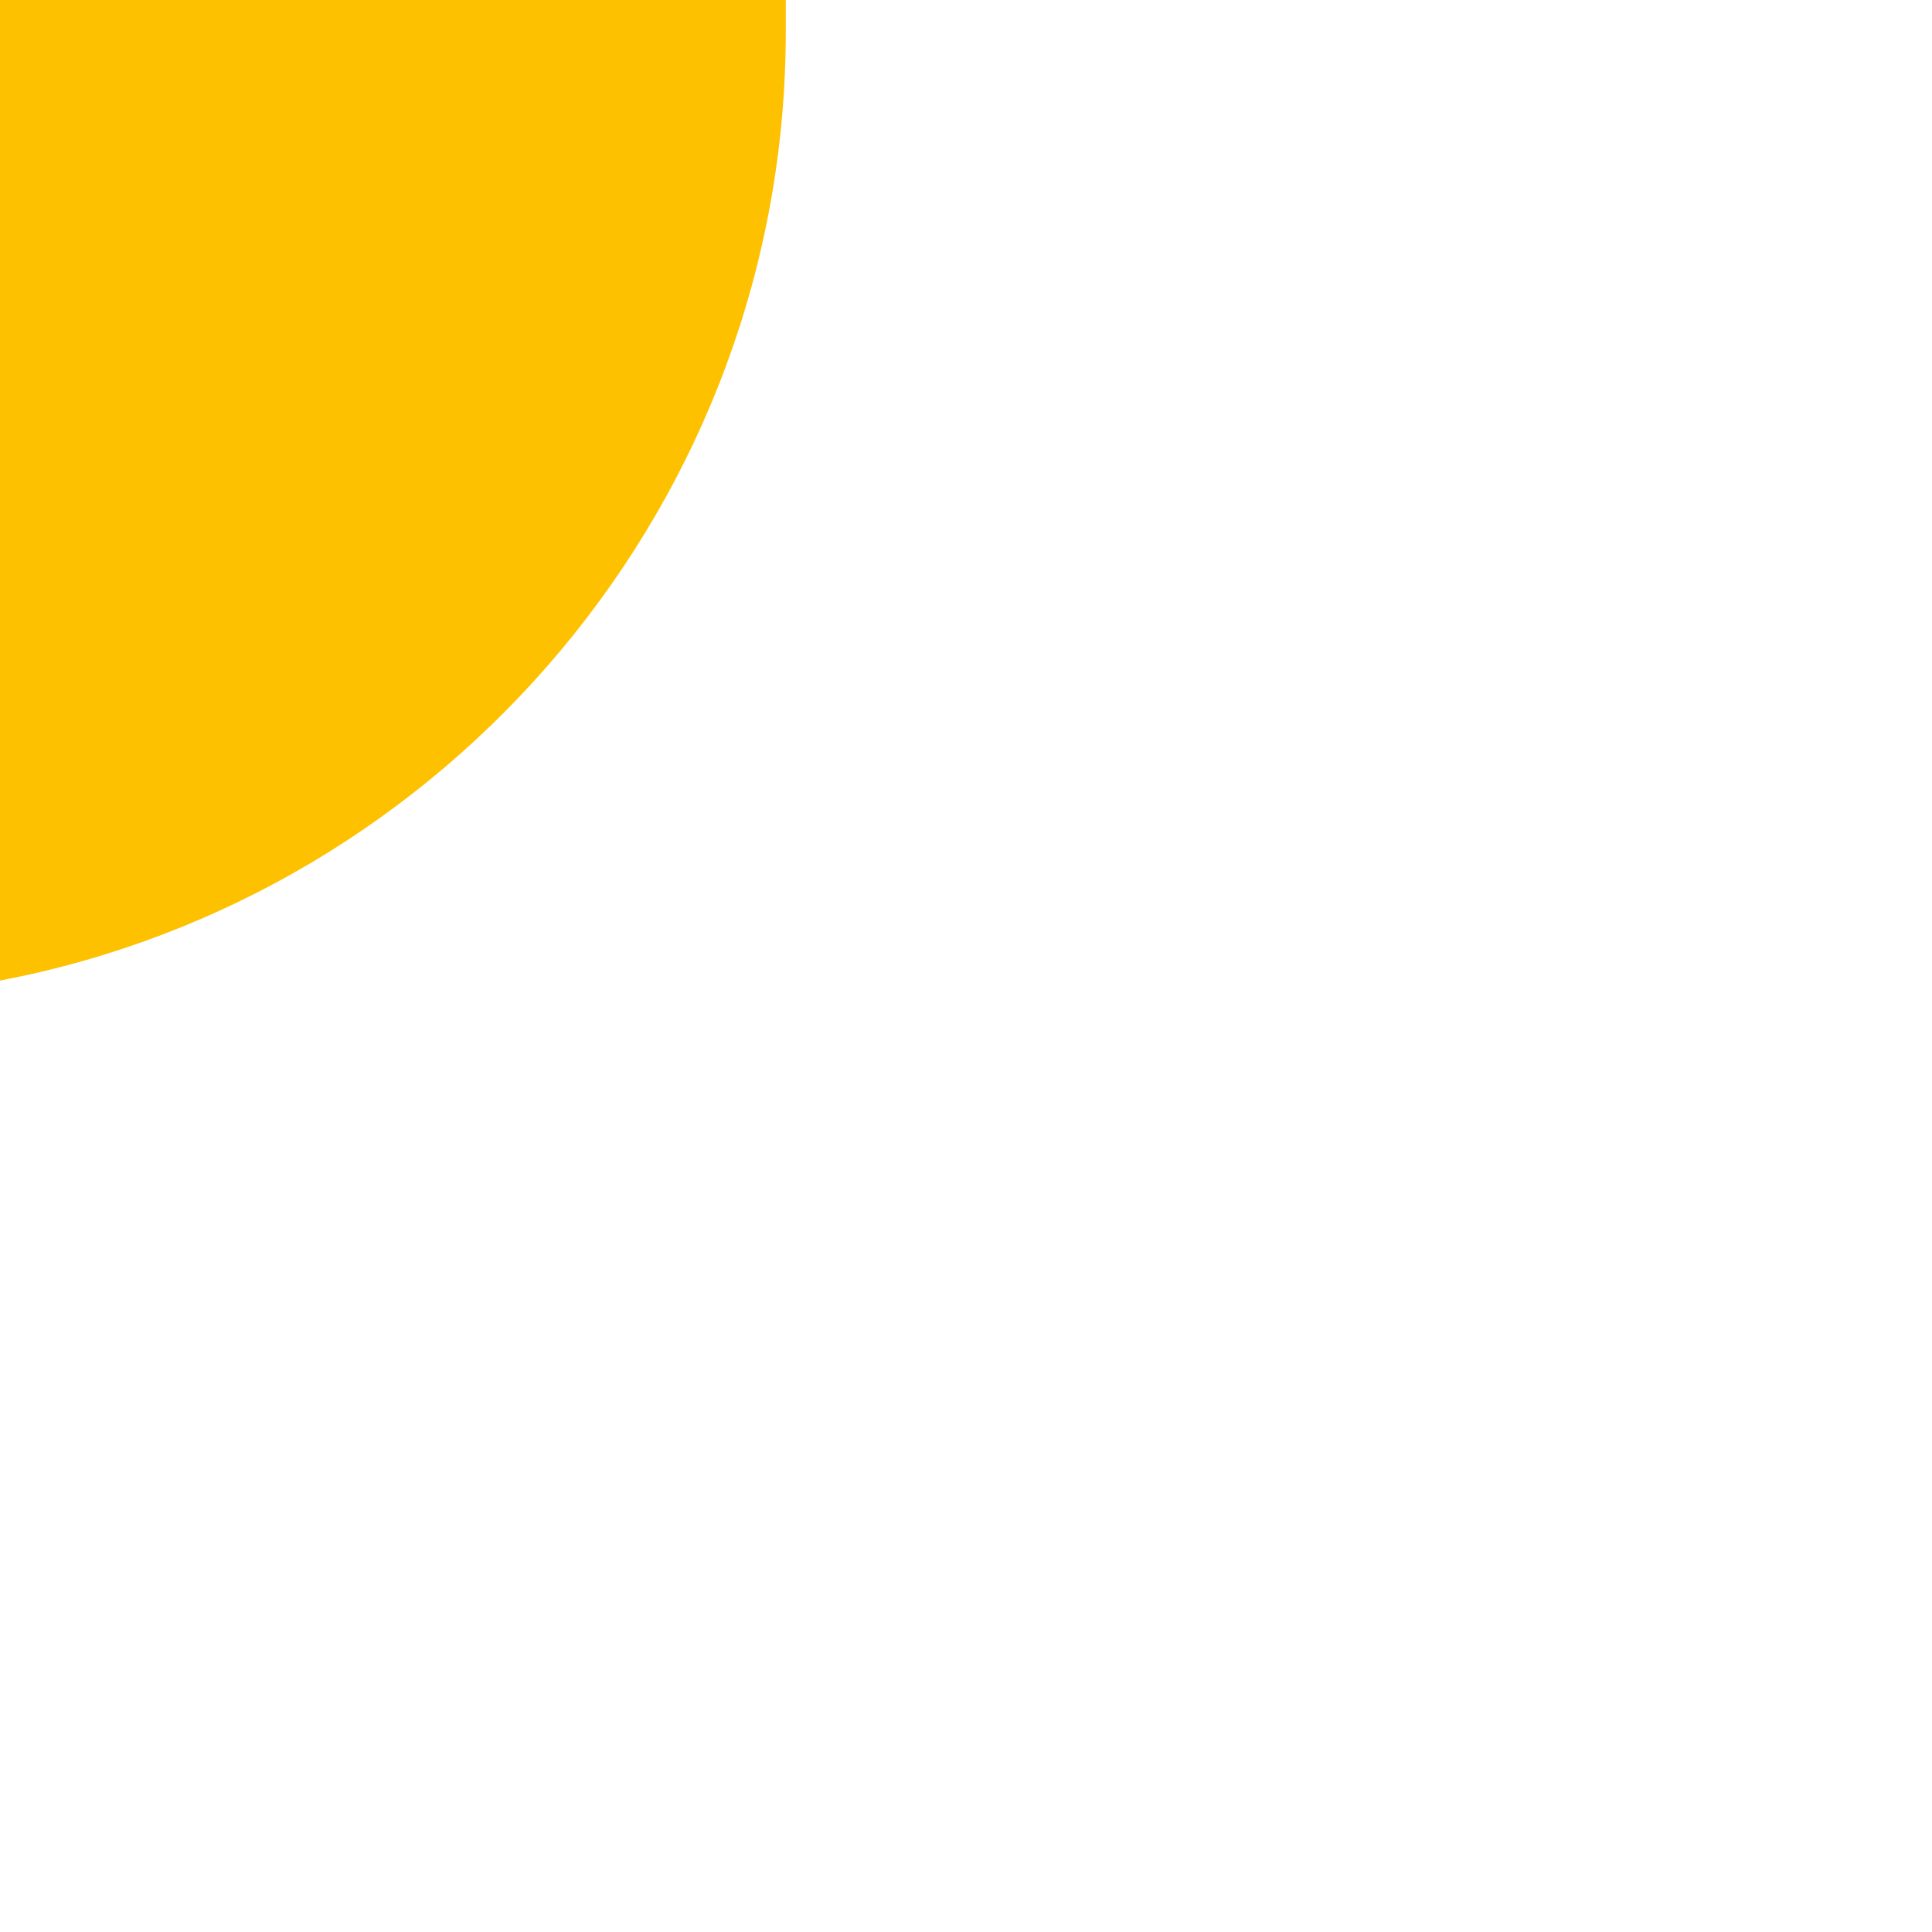<?xml version="1.0" encoding="UTF-8"?> <!-- Generator: Adobe Illustrator 23.0.1, SVG Export Plug-In . SVG Version: 6.00 Build 0) --> <svg xmlns="http://www.w3.org/2000/svg" xmlns:xlink="http://www.w3.org/1999/xlink" id="Calque_1" x="0px" y="0px" viewBox="0 0 86.3 86.3" style="enable-background:new 0 0 86.3 86.3;" xml:space="preserve"> <style type="text/css"> .st0{fill:#FDC100;} </style> <path class="st0" d="M0,0v43.8C20,40,35.1,22.4,35.1,1.4c0-0.5,0-0.9,0-1.4H0z"></path> </svg> 